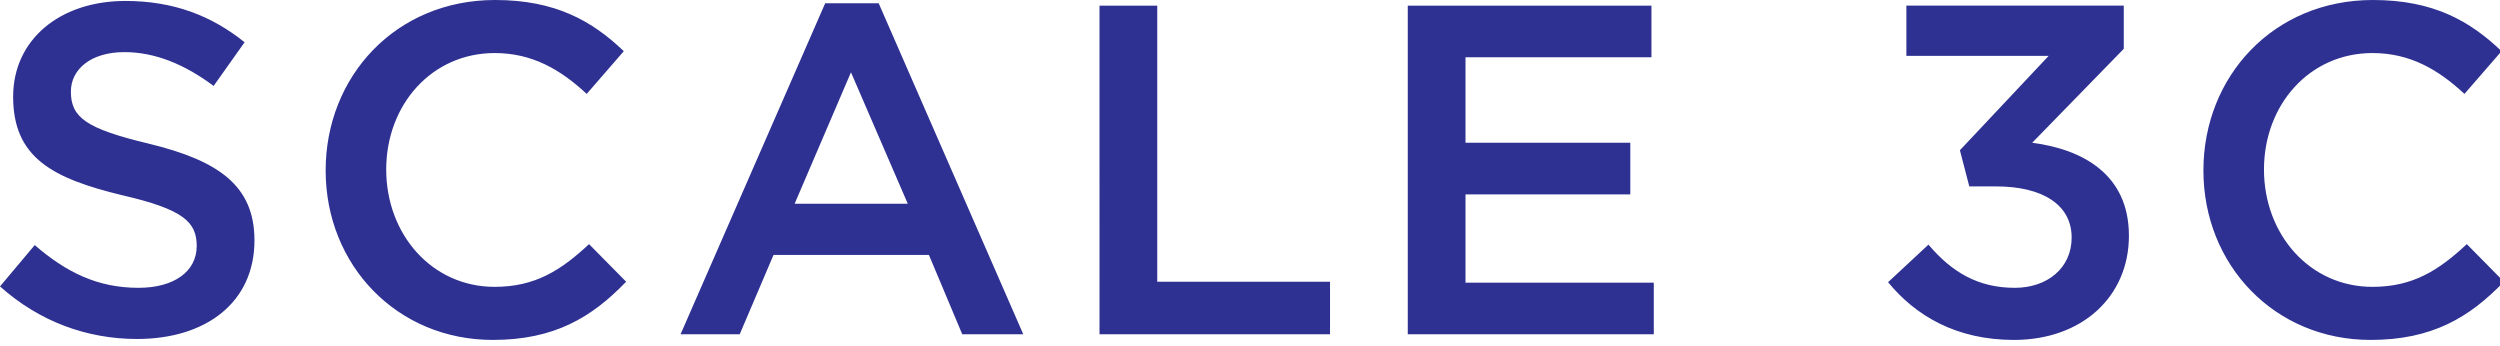 <svg xmlns="http://www.w3.org/2000/svg" viewBox="0 0 195 27"><g fill="#2E3192" fill-rule="evenodd"><path d="M11.608 11.206c5.42 1.319 8.24 3.26 8.24 7.544 0 4.834-3.772 7.69-9.155 7.69-3.918 0-7.617-1.354-10.693-4.1l2.71-3.224c2.453 2.124 4.907 3.333 8.093 3.333 2.783 0 4.54-1.281 4.54-3.26 0-1.867-1.025-2.855-5.785-3.955-5.457-1.318-8.533-2.93-8.533-7.69 0-4.467 3.662-7.47 8.752-7.47 3.735 0 6.702 1.135 9.302 3.222l-2.417 3.407c-2.307-1.722-4.614-2.638-6.958-2.638-2.637 0-4.175 1.356-4.175 3.076 0 2.015 1.172 2.893 6.08 4.065M38.438 26.514c-7.47 0-13.037-5.824-13.037-13.22C25.401 5.968 30.858 0 38.621 0c4.724 0 7.58 1.648 10.035 3.992l-2.893 3.332c-2.051-1.904-4.248-3.186-7.178-3.186-4.907 0-8.46 4.03-8.46 9.083s3.553 9.153 8.46 9.153c3.148 0 5.163-1.28 7.36-3.332l2.894 2.931c-2.673 2.782-5.603 4.541-10.4 4.541M66.376 5.64l-4.395 10.253h8.827L66.376 5.64Zm13.44 20.434h-4.76l-2.6-6.188H60.334l-2.637 6.188h-4.614L64.364.256h4.174l11.278 25.818ZM85.761.44h4.504v21.534h13.477v4.1h-17.98zM128.813 4.468H114.31v6.666h12.854v4.028H114.31v6.884h14.686v4.028h-19.19V.44h19.007zM148.698 4.359V.439h16.956v3.37l-7.142 7.325c3.92.512 7.544 2.453 7.544 7.25 0 4.76-3.662 8.13-8.97 8.13-4.469 0-7.655-1.867-9.816-4.504l3.15-2.93c1.831 2.16 3.882 3.369 6.737 3.369 2.527 0 4.432-1.538 4.432-3.92 0-2.561-2.27-3.99-5.896-3.99h-2.087l-.733-2.82 6.922-7.36h-11.097ZM184.903 26.514c-7.47 0-13.037-5.824-13.037-13.22C171.866 5.968 177.322 0 185.087 0c4.724 0 7.581 1.648 10.034 3.992l-2.894 3.332c-2.05-1.904-4.247-3.186-7.178-3.186-4.906 0-8.459 4.03-8.459 9.083s3.553 9.153 8.46 9.153c3.15 0 5.164-1.28 7.361-3.332l2.892 2.931c-2.672 2.782-5.603 4.541-10.4 4.541"/></g></svg>
